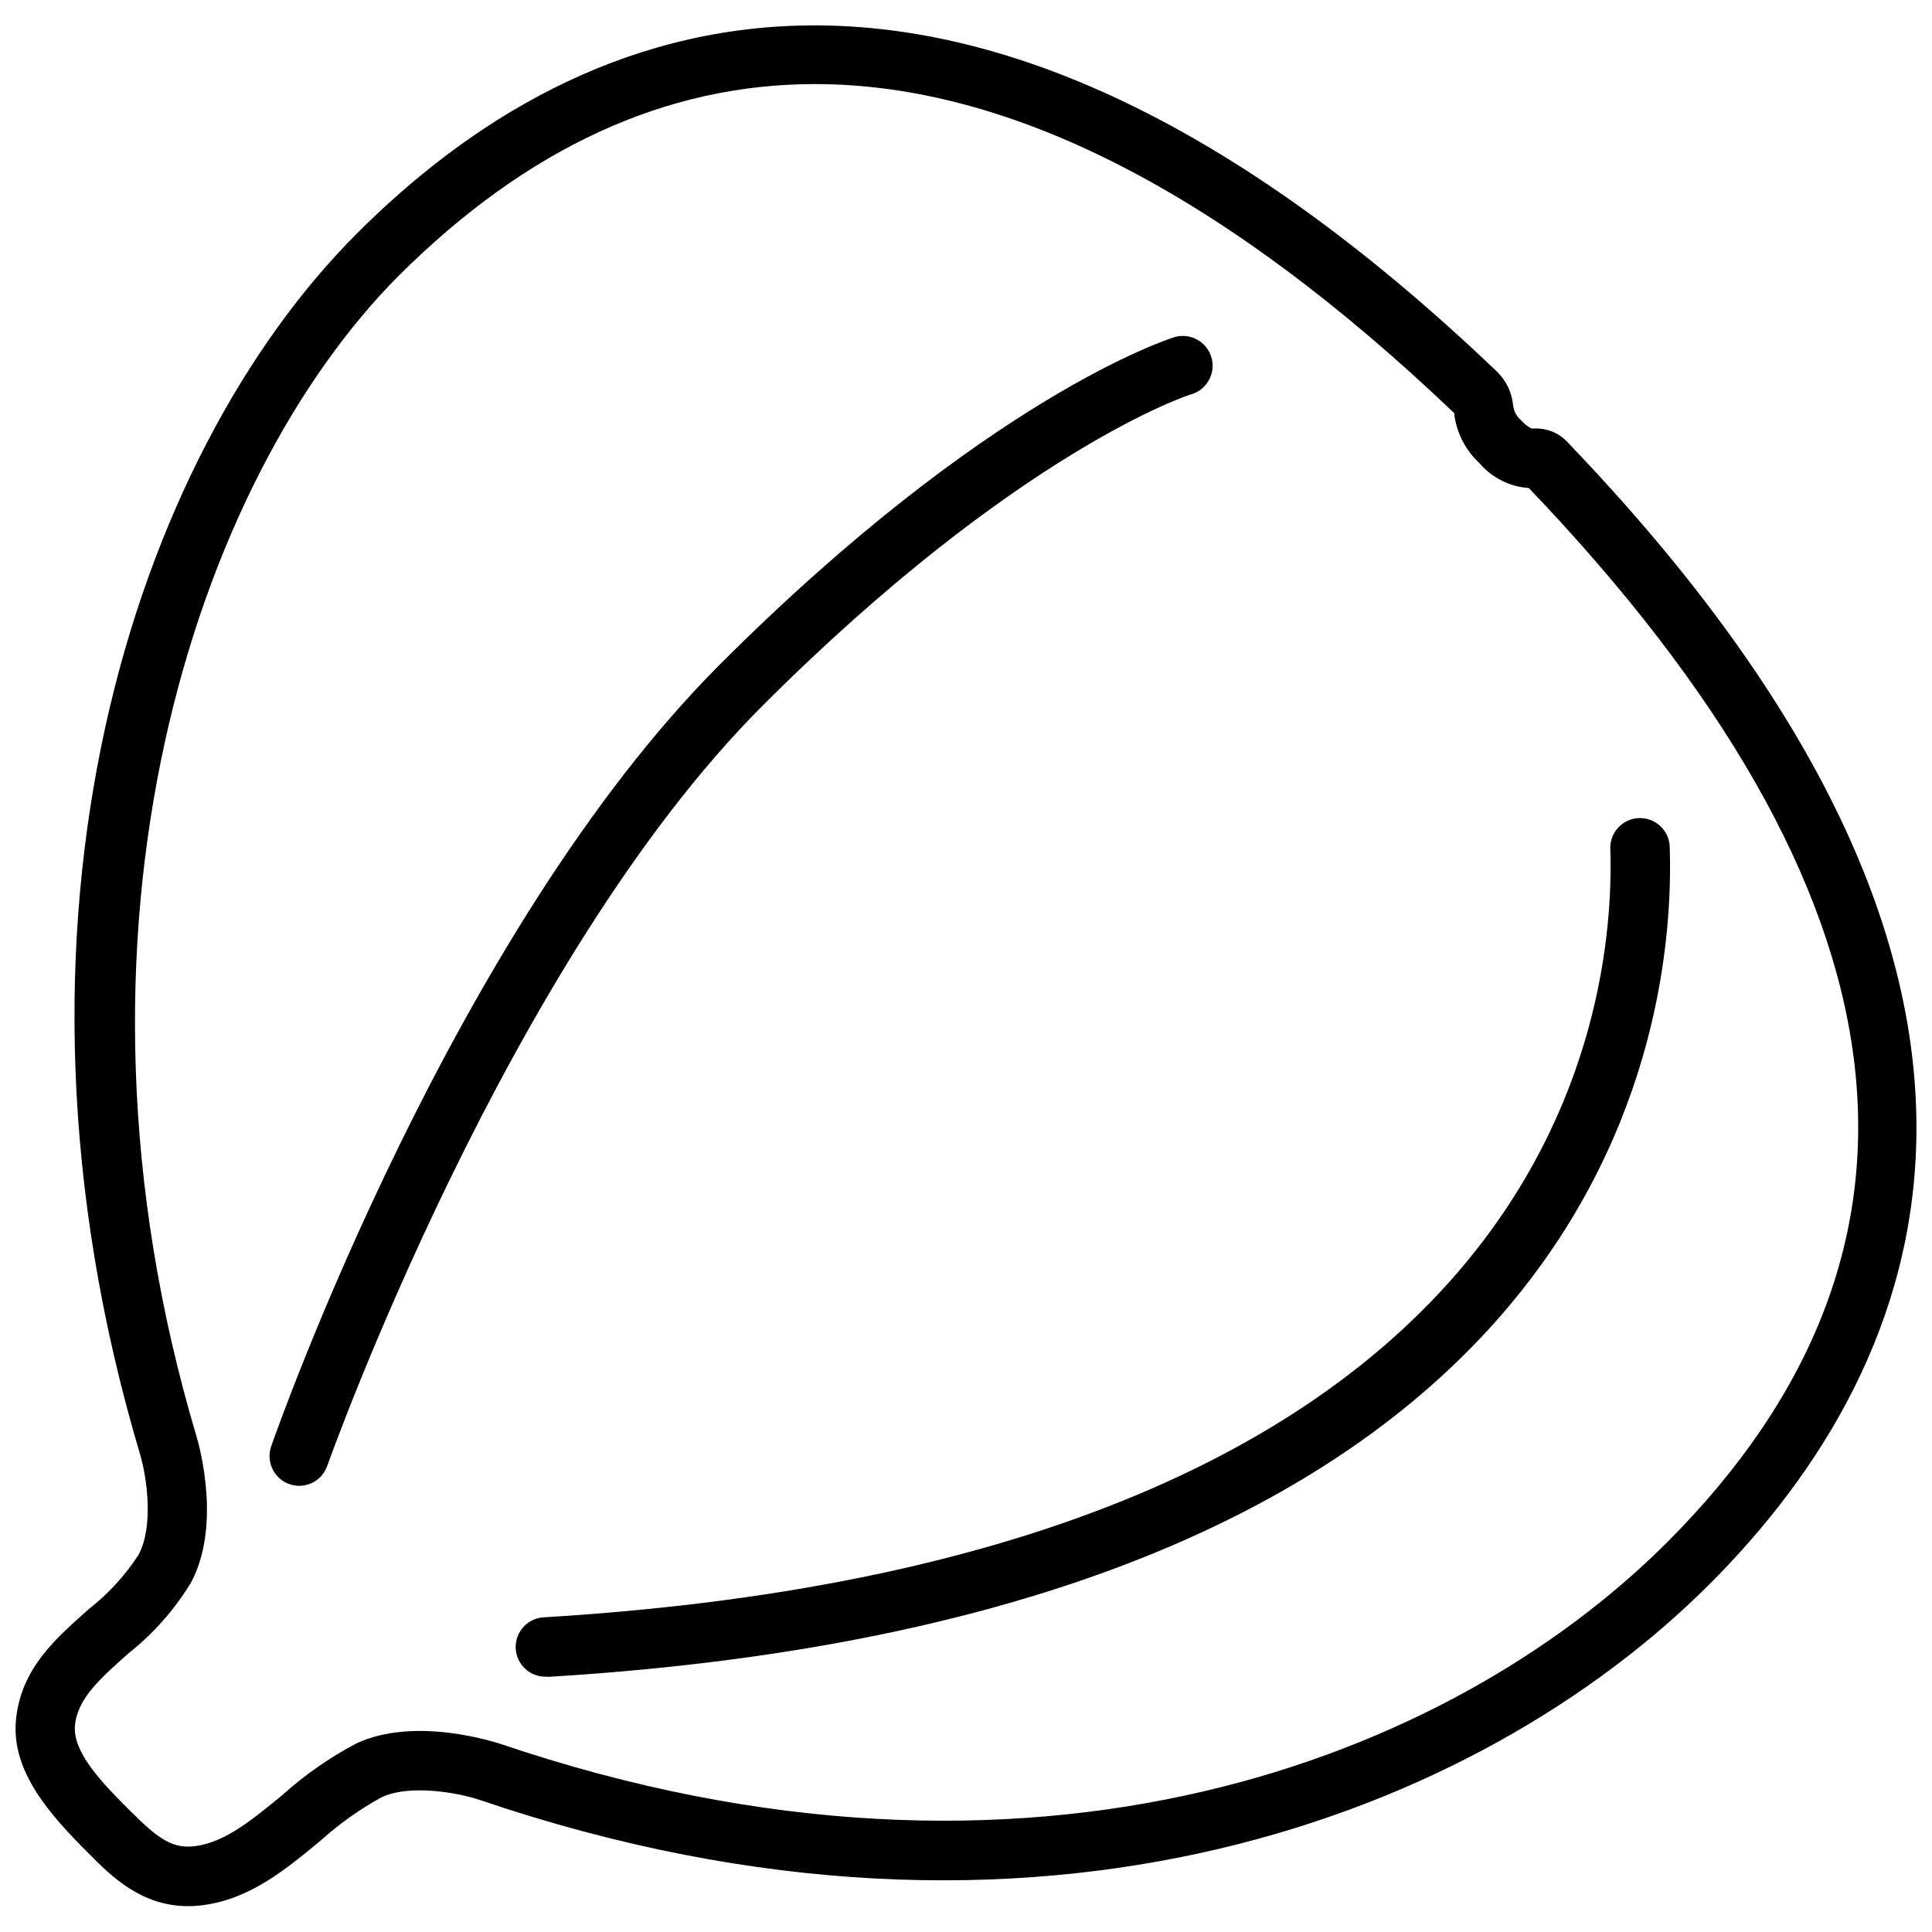<?xml version="1.0" encoding="UTF-8"?>
<!-- Uploaded to: SVG Repo, www.svgrepo.com, Generator: SVG Repo Mixer Tools -->
<svg width="800px" height="800px" version="1.1" viewBox="144 144 512 512" xmlns="http://www.w3.org/2000/svg">
 <defs>
  <clipPath id="a">
   <path d="m148.09 150h503.81v500h-503.81z"/>
  </clipPath>
 </defs>
 <g clip-path="url(#a)">
  <path d="m193.91 649.15c-12.438 0-20.387-7.871-26.371-13.934-10.547-10.508-20.703-21.965-19.285-35.66 1.418-13.699 10.902-21.648 19.363-29.207 5.137-4.008 9.566-8.852 13.105-14.324 3.938-7.32 2.363-20.035 0.355-26.766-42.117-141.46-1.496-264.38 57.543-323.42 59.043-59.043 159.05-100.13 302.17 36.723 2.34 2.309 3.816 5.352 4.172 8.621 0.129 1.676 0.941 3.227 2.246 4.289 0.738 0.855 1.633 1.562 2.637 2.086h0.984c3.207-0.086 6.301 1.203 8.5 3.543 137.76 143.51 96.512 244.03 37.551 302.88-60.496 60.379-177.75 107.3-325.47 57.113-6.336-2.164-19.051-4.25-26.293-0.789-5.836 3.199-11.281 7.07-16.219 11.531-9.094 7.519-18.5 15.312-30.781 17.004h0.004c-1.395 0.203-2.805 0.309-4.211 0.316zm166.06-482.87c-39.516 0-76.254 16.898-110.21 50.695-53.844 53.926-93.797 173.27-53.648 307.8 0.707 2.363 6.613 23.617-1.535 38.691-4.348 7.148-9.934 13.465-16.492 18.656-7.242 6.453-13.461 11.809-14.211 19.012-0.746 7.203 7.242 15.43 14.762 22.906 7.519 7.477 11.219 10.035 17.32 9.172 7.871-1.102 15.152-7.164 22.906-13.539 5.906-5.301 12.438-9.859 19.445-13.578 15.742-7.477 37.234-0.234 38.18 0 140.87 47.863 251.91 3.938 309.25-53.293 78.207-78.207 65.891-172.24-36.566-279.46l-0.004-0.004c-5.098-0.348-9.84-2.75-13.145-6.648-3.613-3.359-5.949-7.867-6.613-12.754v-0.434c-60.969-58.176-117.61-87.223-169.45-87.223z"/>
 </g>
 <path d="m223.31 537.76c-2.555 0.004-4.949-1.23-6.426-3.312-1.48-2.078-1.855-4.746-1.016-7.156 1.93-5.551 48.215-136.5 118.98-207.27 70.773-70.77 118.4-86.004 120.25-86.633 4.164-1.305 8.598 1.012 9.898 5.176 1.305 4.164-1.012 8.594-5.176 9.898-0.434 0-46.129 14.918-113.83 82.656-67.699 67.738-114.77 199.99-115.25 201.29-1.078 3.191-4.07 5.344-7.438 5.352z"/>
 <path d="m288.77 588.34c-4.348 0.133-7.977-3.289-8.105-7.637-0.133-4.348 3.285-7.977 7.633-8.105 267.65-16.254 283.86-159.96 282.45-203.65-0.074-2.09 0.684-4.121 2.109-5.648 1.426-1.531 3.398-2.43 5.488-2.5 2.109-0.074 4.156 0.699 5.688 2.148 1.531 1.453 2.418 3.457 2.461 5.566 1.574 47.23-15.273 202.79-297.21 219.87z"/>
</svg>